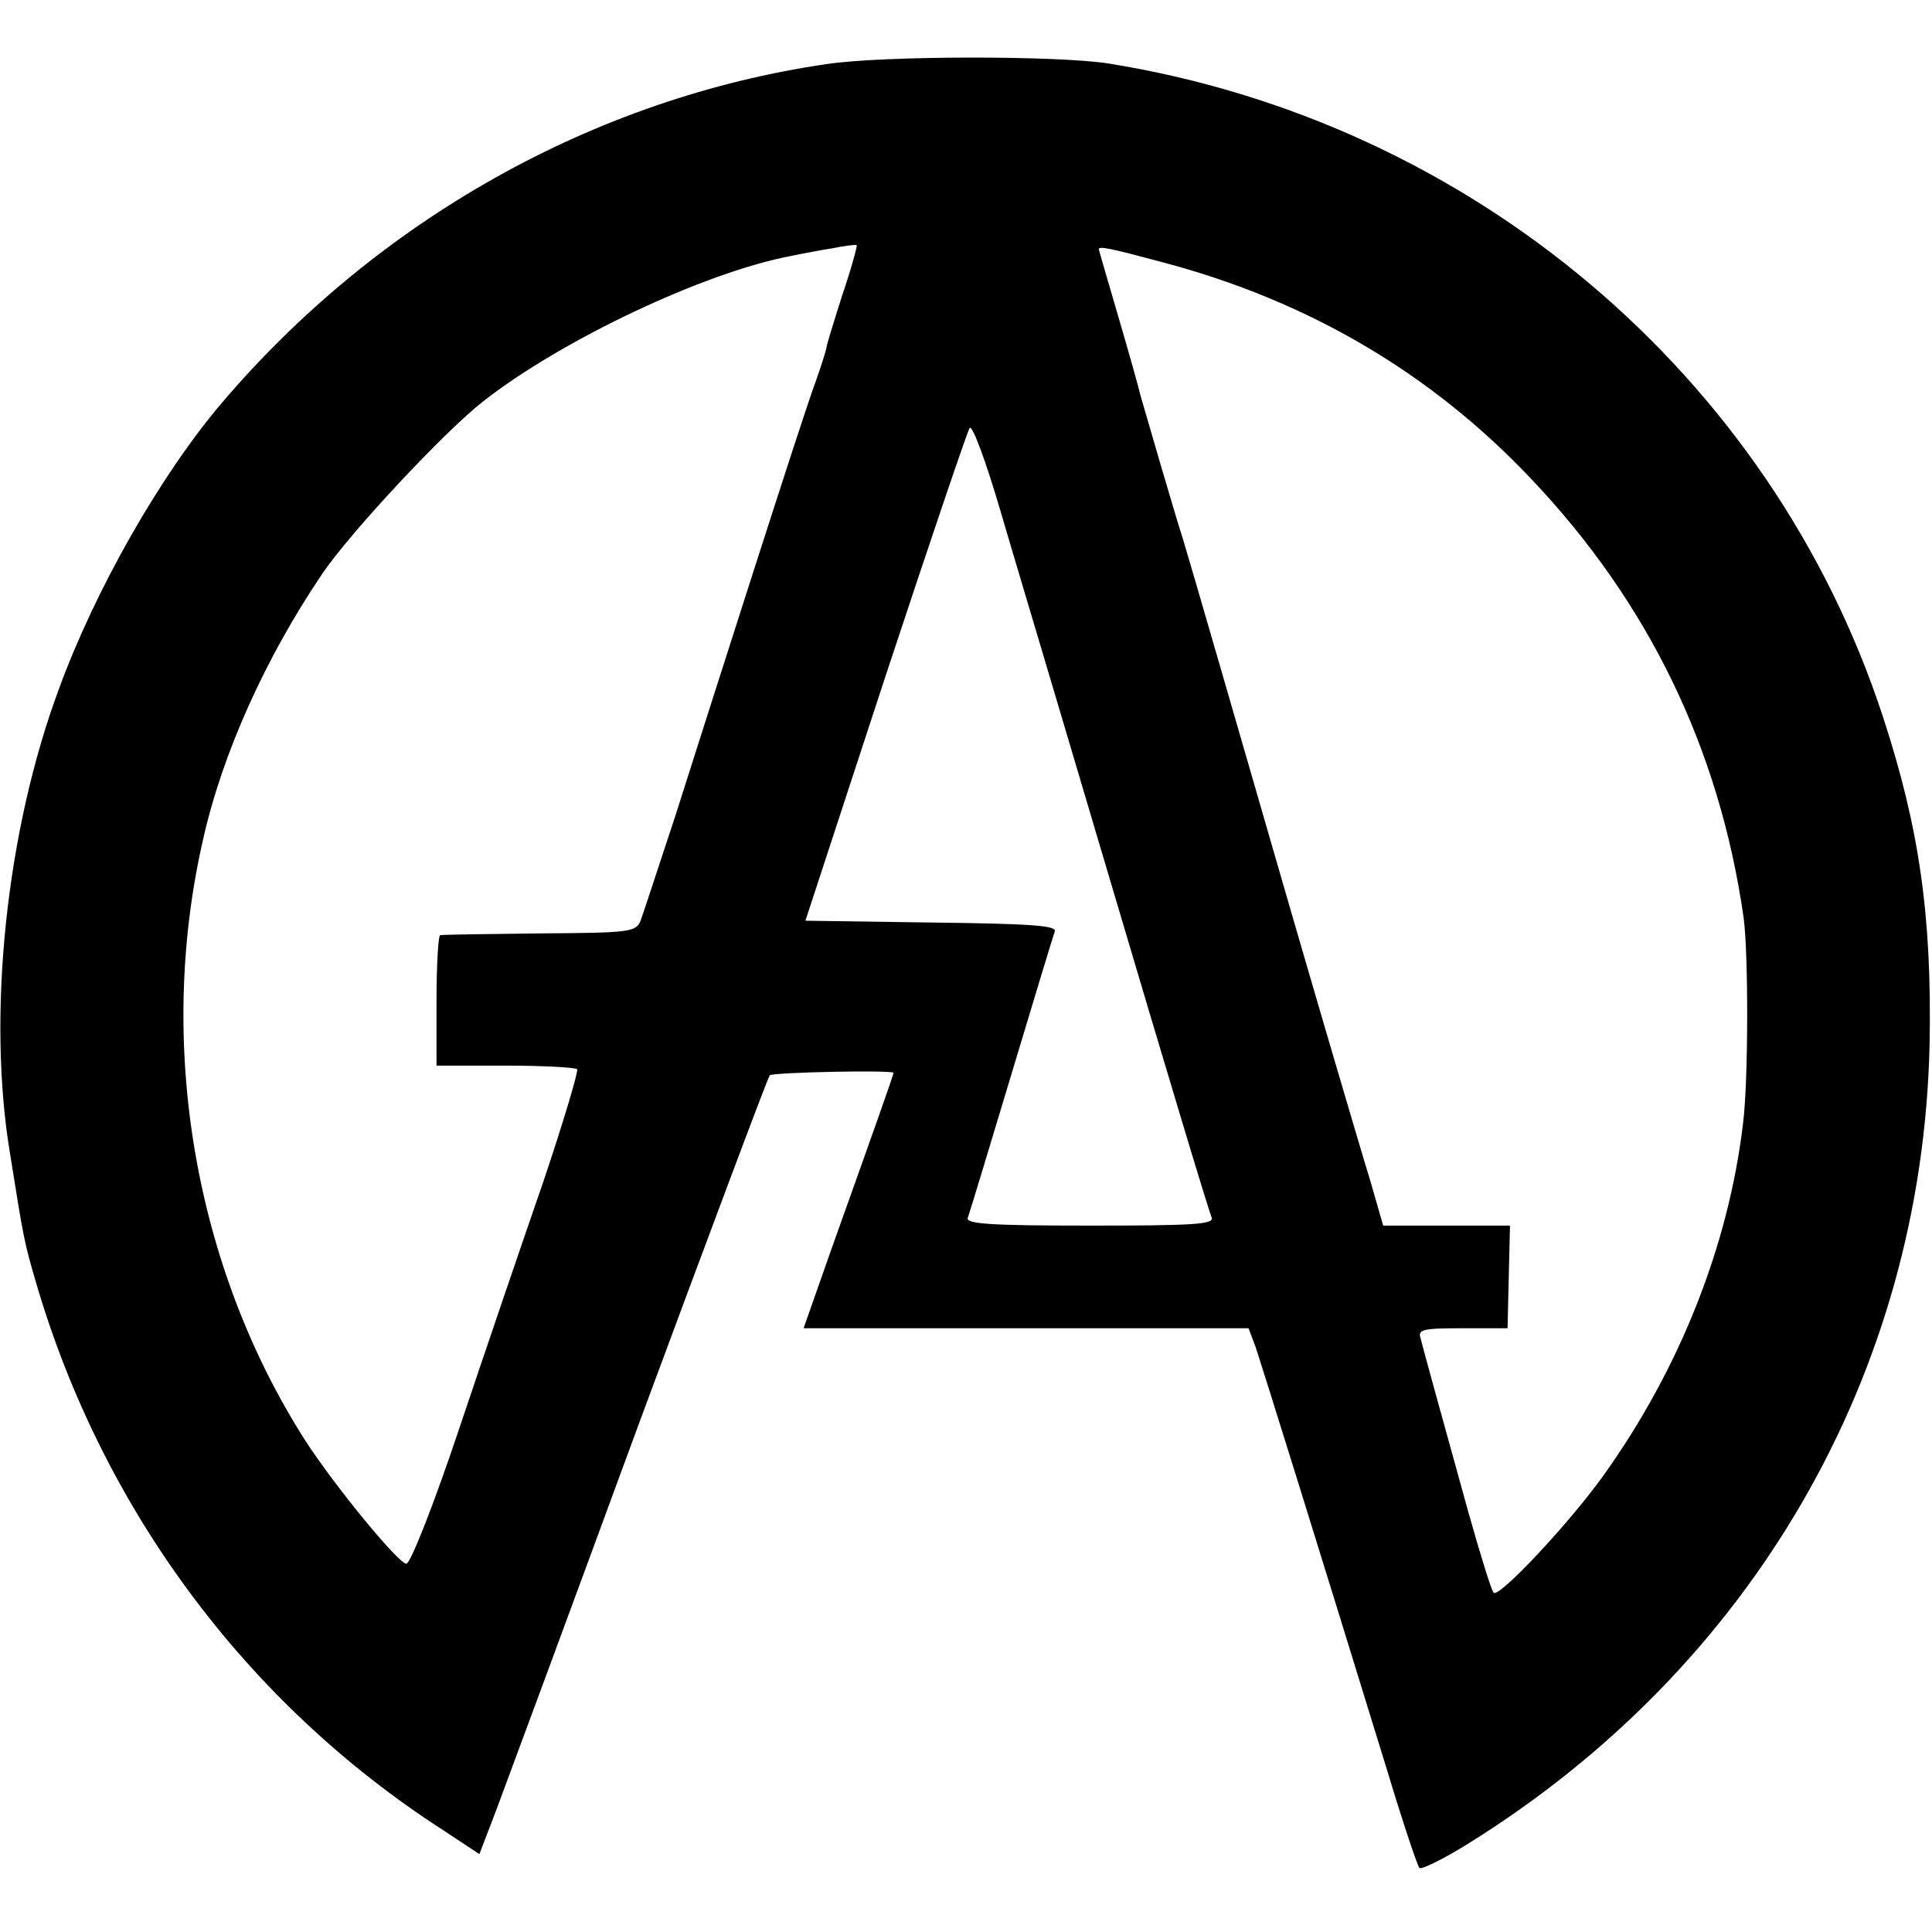 <?xml version="1.0" standalone="no"?>
<!DOCTYPE svg PUBLIC "-//W3C//DTD SVG 20010904//EN"
 "http://www.w3.org/TR/2001/REC-SVG-20010904/DTD/svg10.dtd">
<svg version="1.0" xmlns="http://www.w3.org/2000/svg"
 width="320pt" height="320pt" viewBox="0 0 320 320"
 preserveAspectRatio="xMidYMid meet">
<g transform="translate(0,320) scale(0.1,-0.1)"
fill="#000000" stroke="none">
<path d="M1370 3094 c-385 -56 -745 -258 -1004 -563 -100 -118 -208 -307 -268
-471 -88 -236 -120 -543 -81 -773 22 -138 23 -144 42 -209 109 -375 348 -699
676 -910 l59 -39 28 73 c15 40 122 329 237 642 116 313 213 572 216 575 6 5
205 9 205 4 0 -3 -34 -99 -104 -295 l-45 -128 368 0 369 0 12 -32 c10 -30 96
-305 219 -705 25 -83 49 -154 52 -157 3 -3 38 14 77 38 474 293 756 780 768
1326 4 212 -17 359 -77 542 -185 567 -683 987 -1284 1083 -85 13 -370 13 -465
-1z m25 -383 c-14 -44 -26 -83 -26 -86 0 -3 -8 -29 -18 -57 -11 -29 -56 -168
-101 -308 -45 -140 -104 -325 -131 -410 -28 -85 -54 -164 -58 -175 -8 -19 -18
-20 -167 -21 -87 -1 -162 -2 -165 -3 -3 0 -6 -49 -6 -109 l0 -107 114 0 c63 0
116 -3 119 -6 2 -4 -23 -88 -56 -186 -34 -98 -96 -280 -138 -405 -42 -126 -82
-228 -89 -228 -13 0 -119 129 -168 205 -183 287 -246 655 -169 993 32 144 104
303 198 442 46 68 203 236 266 285 130 102 367 214 510 241 19 4 51 10 70 13
19 4 37 6 39 5 1 -2 -9 -39 -24 -83z m533 54 c240 -64 442 -183 607 -357 195
-205 313 -448 353 -728 8 -59 8 -270 -1 -341 -24 -202 -105 -407 -232 -584
-56 -78 -172 -202 -181 -193 -4 4 -22 63 -41 130 -42 152 -74 267 -80 291 -5
15 3 17 69 17 l75 0 2 85 2 85 -105 0 -105 0 -21 73 c-12 39 -39 131 -60 202
-21 72 -54 184 -73 250 -74 256 -168 581 -177 610 -17 53 -62 209 -71 240 -4
17 -21 77 -38 135 -17 58 -31 106 -31 107 0 6 18 2 108 -22z m-203 -640 c13
-44 56 -188 95 -320 134 -452 179 -600 187 -622 4 -11 -33 -13 -202 -13 -168
0 -206 3 -202 13 3 8 35 114 72 237 37 123 69 229 72 237 4 10 -37 13 -204 15
l-209 3 132 403 c73 221 136 407 140 413 4 7 27 -55 51 -137 24 -82 55 -185
68 -229z"/>
</g>
</svg>
